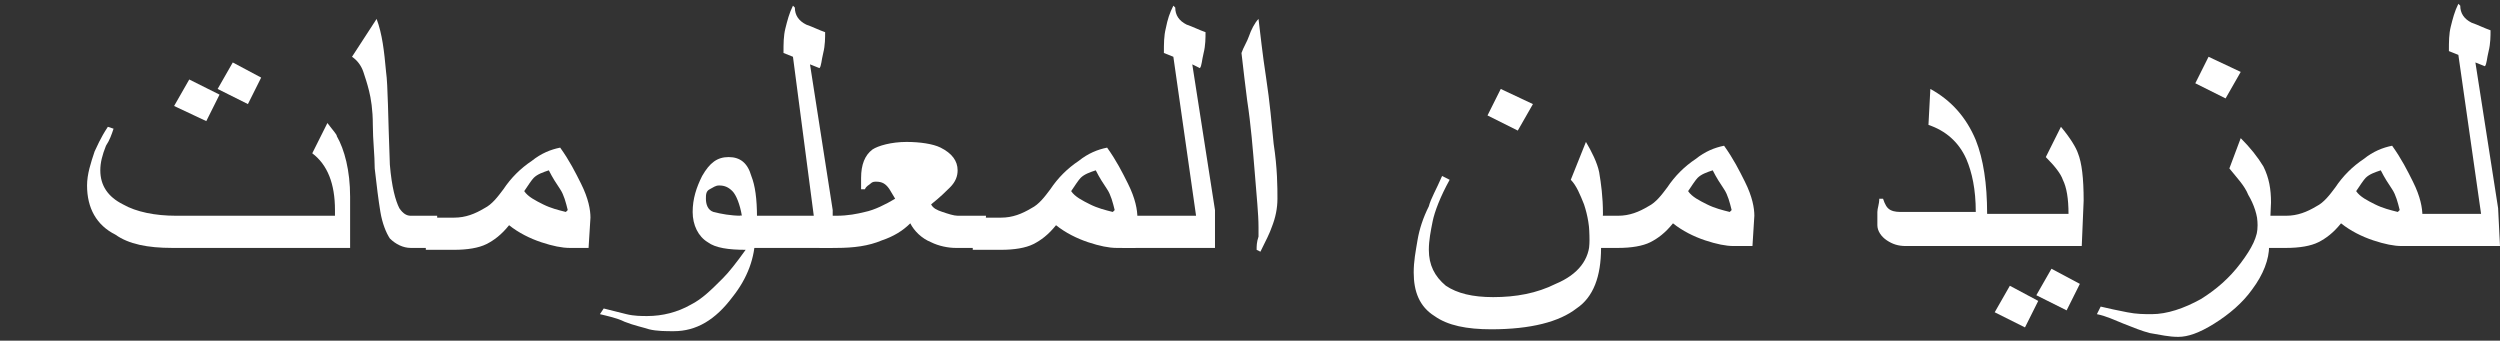 <?xml version="1.0" encoding="utf-8"?>
<!-- Generator: Adobe Illustrator 25.2.3, SVG Export Plug-In . SVG Version: 6.00 Build 0)  -->
<svg version="1.1" id="Layer_1" xmlns="http://www.w3.org/2000/svg" xmlns:xlink="http://www.w3.org/1999/xlink" x="0px" y="0px"
	 viewBox="0 0 132.1 18" style="enable-background:new 0 0 132.1 18;" xml:space="preserve">
<rect x="0" y="0" width="132.1" height="18" fill="#333333" stroke="none"/>
<style type="text/css">
	.st0{fill:#FFFFFF;}
</style>
<g>
	<path class="st0" d="M18.5,13.1l-9.4,0c-1.3,0-2.3-0.2-3-0.7C5.1,11.9,4.6,11,4.6,9.8C4.6,9.2,4.8,8.6,5,8c0.1-0.2,0.3-0.7,0.7-1.3
		L6,6.8C5.9,7.1,5.8,7.4,5.6,7.7C5.4,8.2,5.3,8.6,5.3,9c0,0.8,0.4,1.4,1.2,1.8c0.7,0.4,1.7,0.6,2.8,0.6l8.4,0v-0.3
		c0-0.7-0.1-1.3-0.3-1.8c-0.2-0.5-0.5-0.9-0.9-1.2l0.8-1.6c0.3,0.4,0.5,0.6,0.5,0.7c0.4,0.7,0.7,1.8,0.7,3.2L18.5,13.1z M11.6,5
		l-0.7,1.4L9.2,5.6L10,4.2L11.6,5z M13.8,4.1l-0.7,1.4l-1.6-0.8l0.8-1.4L13.8,4.1z"/>
	<path class="st0" d="M23.1,13.1l-1.4,0c-0.4,0-0.8-0.2-1.1-0.5c-0.2-0.3-0.4-0.8-0.5-1.4c-0.1-0.6-0.2-1.4-0.3-2.3
		c0-0.7-0.1-1.5-0.1-2.3c0-0.8-0.1-1.4-0.2-1.8c-0.1-0.4-0.2-0.7-0.3-1c-0.1-0.3-0.3-0.6-0.6-0.8L19.9,1c0.3,0.8,0.4,1.7,0.5,2.8
		c0.1,0.7,0.1,2.3,0.2,4.9c0.1,1.2,0.3,1.9,0.5,2.3c0.2,0.3,0.4,0.4,0.6,0.4l1.4,0L23.1,13.1z"/>
	<path class="st0" d="M31.1,13.1l-1,0c-0.4,0-0.9-0.1-1.5-0.3c-0.6-0.2-1.2-0.5-1.7-0.9c-0.4,0.5-0.8,0.8-1.2,1
		c-0.4,0.2-1,0.3-1.7,0.3l-1.5,0l0-1.7l1.5,0c0.6,0,1.1-0.2,1.6-0.5c0.4-0.2,0.7-0.6,1-1c0.4-0.6,0.9-1.1,1.5-1.5
		c0.5-0.4,1-0.6,1.5-0.7c0.5,0.7,0.8,1.3,1.1,1.9c0.4,0.8,0.5,1.4,0.5,1.8L31.1,13.1z M30,11.1c-0.1-0.4-0.2-0.8-0.4-1.1
		c-0.2-0.3-0.4-0.6-0.6-1c-0.3,0.1-0.6,0.2-0.8,0.4c-0.1,0.1-0.3,0.4-0.5,0.7c0.2,0.3,0.6,0.5,1,0.7c0.4,0.2,0.8,0.3,1.2,0.4
		L30,11.1z"/>
	<path class="st0" d="M39.9,12.5c0,1.1-0.4,2.2-1.2,3.2c-0.9,1.2-1.9,1.8-3.1,1.8c-0.4,0-0.9,0-1.3-0.1c-0.3-0.1-0.8-0.2-1.3-0.4
		c-0.4-0.2-0.9-0.3-1.3-0.4l0.2-0.3c0.4,0.1,0.8,0.2,1.2,0.3c0.4,0.1,0.8,0.1,1.1,0.1c0.8,0,1.6-0.2,2.3-0.6
		c0.6-0.3,1.1-0.8,1.7-1.4c0.3-0.3,0.7-0.8,1.2-1.5c-0.9,0-1.6-0.1-2-0.4c-0.5-0.3-0.8-0.9-0.8-1.6c0-0.7,0.2-1.3,0.5-1.9
		c0.4-0.7,0.8-1,1.4-1c0.6,0,1,0.3,1.2,1c0.2,0.5,0.3,1.2,0.3,2.2L39.9,12.5z M39.2,11.4c-0.1-0.6-0.3-1.1-0.5-1.3
		c-0.2-0.2-0.4-0.3-0.7-0.3c-0.2,0-0.3,0.1-0.5,0.2s-0.2,0.3-0.2,0.5c0,0.3,0.1,0.6,0.4,0.7C38.1,11.3,38.6,11.4,39.2,11.4z"/>
	<path class="st0" d="M44,13.1l-4.9,0l0-1.7l3.9,0L41.9,3l-0.5-0.2c0-0.5,0-0.9,0.1-1.3c0.1-0.4,0.2-0.8,0.4-1.2L42,0.4
		c0,0.4,0.2,0.7,0.6,0.9c0.3,0.1,0.7,0.3,1,0.4c0,0.3,0,0.7-0.1,1.1c-0.1,0.4-0.1,0.7-0.2,0.8l-0.5-0.2l1.2,7.7L44,13.1z"/>
	<path class="st0" d="M52,13.1l-1.5,0c-0.4,0-0.9-0.1-1.3-0.3c-0.5-0.2-0.9-0.6-1.1-1c-0.4,0.4-0.9,0.7-1.5,0.9
		c-0.7,0.3-1.5,0.4-2.4,0.4l-0.9,0l0-1.7l0.9,0c0.6,0,1.1-0.1,1.5-0.2c0.5-0.1,1.1-0.4,1.6-0.7L47,10c-0.2-0.3-0.4-0.4-0.7-0.4
		c-0.1,0-0.2,0-0.3,0.1s-0.2,0.1-0.3,0.3h-0.2l0-0.6c0-0.7,0.2-1.2,0.6-1.5c0.3-0.2,1-0.4,1.8-0.4c0.7,0,1.4,0.1,1.8,0.3
		c0.6,0.3,0.9,0.7,0.9,1.2c0,0.3-0.1,0.6-0.4,0.9c-0.2,0.2-0.5,0.5-1,0.9c0.1,0.2,0.3,0.3,0.6,0.4s0.6,0.2,0.8,0.2l1.5,0L52,13.1z"
		/>
	<path class="st0" d="M60,13.1l-1,0c-0.4,0-0.9-0.1-1.5-0.3c-0.6-0.2-1.2-0.5-1.7-0.9c-0.4,0.5-0.8,0.8-1.2,1
		c-0.4,0.2-1,0.3-1.7,0.3l-1.5,0l0-1.7l1.5,0c0.6,0,1.1-0.2,1.6-0.5c0.4-0.2,0.7-0.6,1-1c0.4-0.6,0.9-1.1,1.5-1.5
		c0.5-0.4,1-0.6,1.5-0.7c0.5,0.7,0.8,1.3,1.1,1.9c0.4,0.8,0.5,1.4,0.5,1.8L60,13.1z M58.9,11.1c-0.1-0.4-0.2-0.8-0.4-1.1
		c-0.2-0.3-0.4-0.6-0.6-1c-0.3,0.1-0.6,0.2-0.8,0.4c-0.1,0.1-0.3,0.4-0.5,0.7c0.2,0.3,0.6,0.5,1,0.7c0.4,0.2,0.8,0.3,1.2,0.4
		L58.9,11.1z"/>
	<path class="st0" d="M64.2,13.1l-4.9,0l0-1.7l3.9,0L62,3l-0.5-0.2c0-0.5,0-0.9,0.1-1.3C61.7,1,61.8,0.7,62,0.3l0.1,0.1
		c0,0.4,0.2,0.7,0.6,0.9c0.3,0.1,0.7,0.3,1,0.4c0,0.3,0,0.7-0.1,1.1c-0.1,0.4-0.1,0.7-0.2,0.8L63,3.4l1.2,7.7L64.2,13.1z"/>
	<path class="st0" d="M67.5,10.5c0,0.5-0.1,1-0.3,1.5c-0.1,0.3-0.3,0.7-0.6,1.3l-0.2-0.1c0-0.2,0-0.4,0.1-0.7c0-0.3,0-0.4,0-0.5
		c0-0.7-0.1-1.6-0.2-2.9c-0.1-1.2-0.2-2.5-0.4-3.8c-0.1-0.8-0.2-1.6-0.3-2.5c0.1-0.3,0.3-0.6,0.4-0.9s0.3-0.7,0.5-0.9
		c0.1,0.8,0.2,1.8,0.4,3.1c0.2,1.3,0.3,2.5,0.4,3.5C67.5,8.9,67.5,9.9,67.5,10.5z"/>
	<path class="st0" d="M84.6,13.1c0,1.5-0.4,2.6-1.3,3.2c-0.9,0.7-2.4,1.1-4.5,1.1c-1.3,0-2.3-0.2-3-0.7c-0.8-0.5-1.1-1.3-1.1-2.3
		c0-0.6,0.1-1.1,0.2-1.7c0.1-0.6,0.3-1.2,0.6-1.8c0.1-0.4,0.4-0.9,0.7-1.6l0.4,0.2c-0.5,0.9-0.8,1.7-0.9,2.2s-0.2,1-0.2,1.5
		c0,0.8,0.3,1.4,0.9,1.9c0.6,0.4,1.4,0.6,2.5,0.6c1.2,0,2.3-0.2,3.3-0.7c1.2-0.5,1.8-1.3,1.8-2.3c0-0.7-0.1-1.3-0.3-1.9
		c-0.2-0.5-0.4-1-0.7-1.3l0.8-2c0.3,0.5,0.6,1.1,0.7,1.6c0.1,0.6,0.2,1.3,0.2,2.2L84.6,13.1z M81,5.5l-0.8,1.4l-1.6-0.8l0.7-1.4
		L81,5.5z"/>
	<path class="st0" d="M92.6,13h-1c-0.4,0-0.9-0.1-1.5-0.3c-0.6-0.2-1.2-0.5-1.7-0.9c-0.4,0.5-0.8,0.8-1.2,1c-0.4,0.2-1,0.3-1.7,0.3
		l-1.5,0l0-1.7l1.5,0c0.6,0,1.1-0.2,1.6-0.5c0.4-0.2,0.7-0.6,1-1c0.4-0.6,0.9-1.1,1.5-1.5c0.5-0.4,1-0.6,1.5-0.7
		c0.5,0.7,0.8,1.3,1.1,1.9c0.4,0.8,0.5,1.4,0.5,1.8L92.6,13z M91.5,11.1c-0.1-0.4-0.2-0.8-0.4-1.1c-0.2-0.3-0.4-0.6-0.6-1
		c-0.3,0.1-0.6,0.2-0.8,0.4c-0.1,0.1-0.3,0.4-0.5,0.7c0.2,0.3,0.6,0.5,1,0.7c0.4,0.2,0.8,0.3,1.2,0.4L91.5,11.1z"/>
	<path class="st0" d="M105.1,13l-4.4,0c-0.4,0-0.7-0.1-1-0.3c-0.3-0.2-0.5-0.5-0.5-0.8c0-0.2,0-0.5,0-0.7s0.1-0.4,0.1-0.7h0.2
		c0.1,0.3,0.2,0.5,0.4,0.6c0.2,0.1,0.4,0.1,0.7,0.1l3.8,0c0-1.2-0.2-2.1-0.5-2.8c-0.4-0.9-1.1-1.5-2-1.8l0.1-1.9
		c1.1,0.6,1.9,1.5,2.4,2.7c0.4,1,0.6,2.3,0.6,3.9L105.1,13z"/>
	<path class="st0" d="M110,13l-5.6,0l0-1.7l4.9,0c0-0.8-0.1-1.4-0.3-1.8c-0.1-0.3-0.4-0.7-0.9-1.2l0.8-1.6c0.5,0.6,0.8,1.1,0.9,1.4
		c0.2,0.5,0.3,1.3,0.3,2.5L110,13z M107.7,15.9l-0.7,1.4l-1.6-0.8l0.8-1.4L107.7,15.9z M109.9,15l-0.7,1.4l-1.6-0.8l0.8-1.4
		L109.9,15z"/>
	<path class="st0" d="M119.9,13c0,0.7-0.3,1.5-0.9,2.3c-0.5,0.7-1.2,1.3-2,1.8c-0.8,0.5-1.4,0.7-1.9,0.7c-0.5,0-0.9-0.1-1.5-0.2
		c-0.4-0.1-0.9-0.3-1.4-0.5c-0.5-0.2-0.9-0.4-1.4-0.5l0.2-0.4c0.4,0.1,0.9,0.2,1.4,0.3c0.5,0.1,0.9,0.1,1.3,0.1
		c0.8,0,1.7-0.3,2.6-0.8c0.8-0.5,1.5-1.1,2.1-1.9c0.6-0.8,0.9-1.4,0.9-2c0-0.5-0.2-1.1-0.5-1.6c-0.2-0.5-0.6-0.9-1-1.4l0.6-1.6
		c0.5,0.5,0.9,1,1.2,1.5c0.3,0.6,0.4,1.2,0.4,1.9L119.9,13z M118.4,3.8l-0.8,1.4l-1.6-0.8l0.7-1.4L118.4,3.8z"/>
	<path class="st0" d="M127.9,13h-1c-0.4,0-0.9-0.1-1.5-0.3c-0.6-0.2-1.2-0.5-1.7-0.9c-0.4,0.5-0.8,0.8-1.2,1c-0.4,0.2-1,0.3-1.7,0.3
		l-1.5,0l0-1.7l1.5,0c0.6,0,1.1-0.2,1.6-0.5c0.4-0.2,0.7-0.6,1-1c0.4-0.6,0.9-1.1,1.5-1.5c0.5-0.4,1-0.6,1.5-0.7
		c0.5,0.7,0.8,1.3,1.1,1.9c0.4,0.8,0.5,1.4,0.5,1.8L127.9,13z M126.8,11.1c-0.1-0.4-0.2-0.8-0.4-1.1c-0.2-0.3-0.4-0.6-0.6-1
		c-0.3,0.1-0.6,0.2-0.8,0.4c-0.1,0.1-0.3,0.4-0.5,0.7c0.2,0.3,0.6,0.5,1,0.7c0.4,0.2,0.8,0.3,1.2,0.4L126.8,11.1z"/>
	<path class="st0" d="M132.1,13l-4.9,0l0-1.7l3.9,0l-1.2-8.4l-0.5-0.2c0-0.5,0-0.9,0.1-1.3c0.1-0.4,0.2-0.8,0.4-1.2l0.1,0.1
		c0,0.4,0.2,0.7,0.6,0.9c0.3,0.1,0.7,0.3,1,0.4c0,0.3,0,0.7-0.1,1.1c-0.1,0.4-0.1,0.7-0.2,0.8l-0.5-0.2l1.2,7.7L132.1,13z"/>
</g>
</svg>
